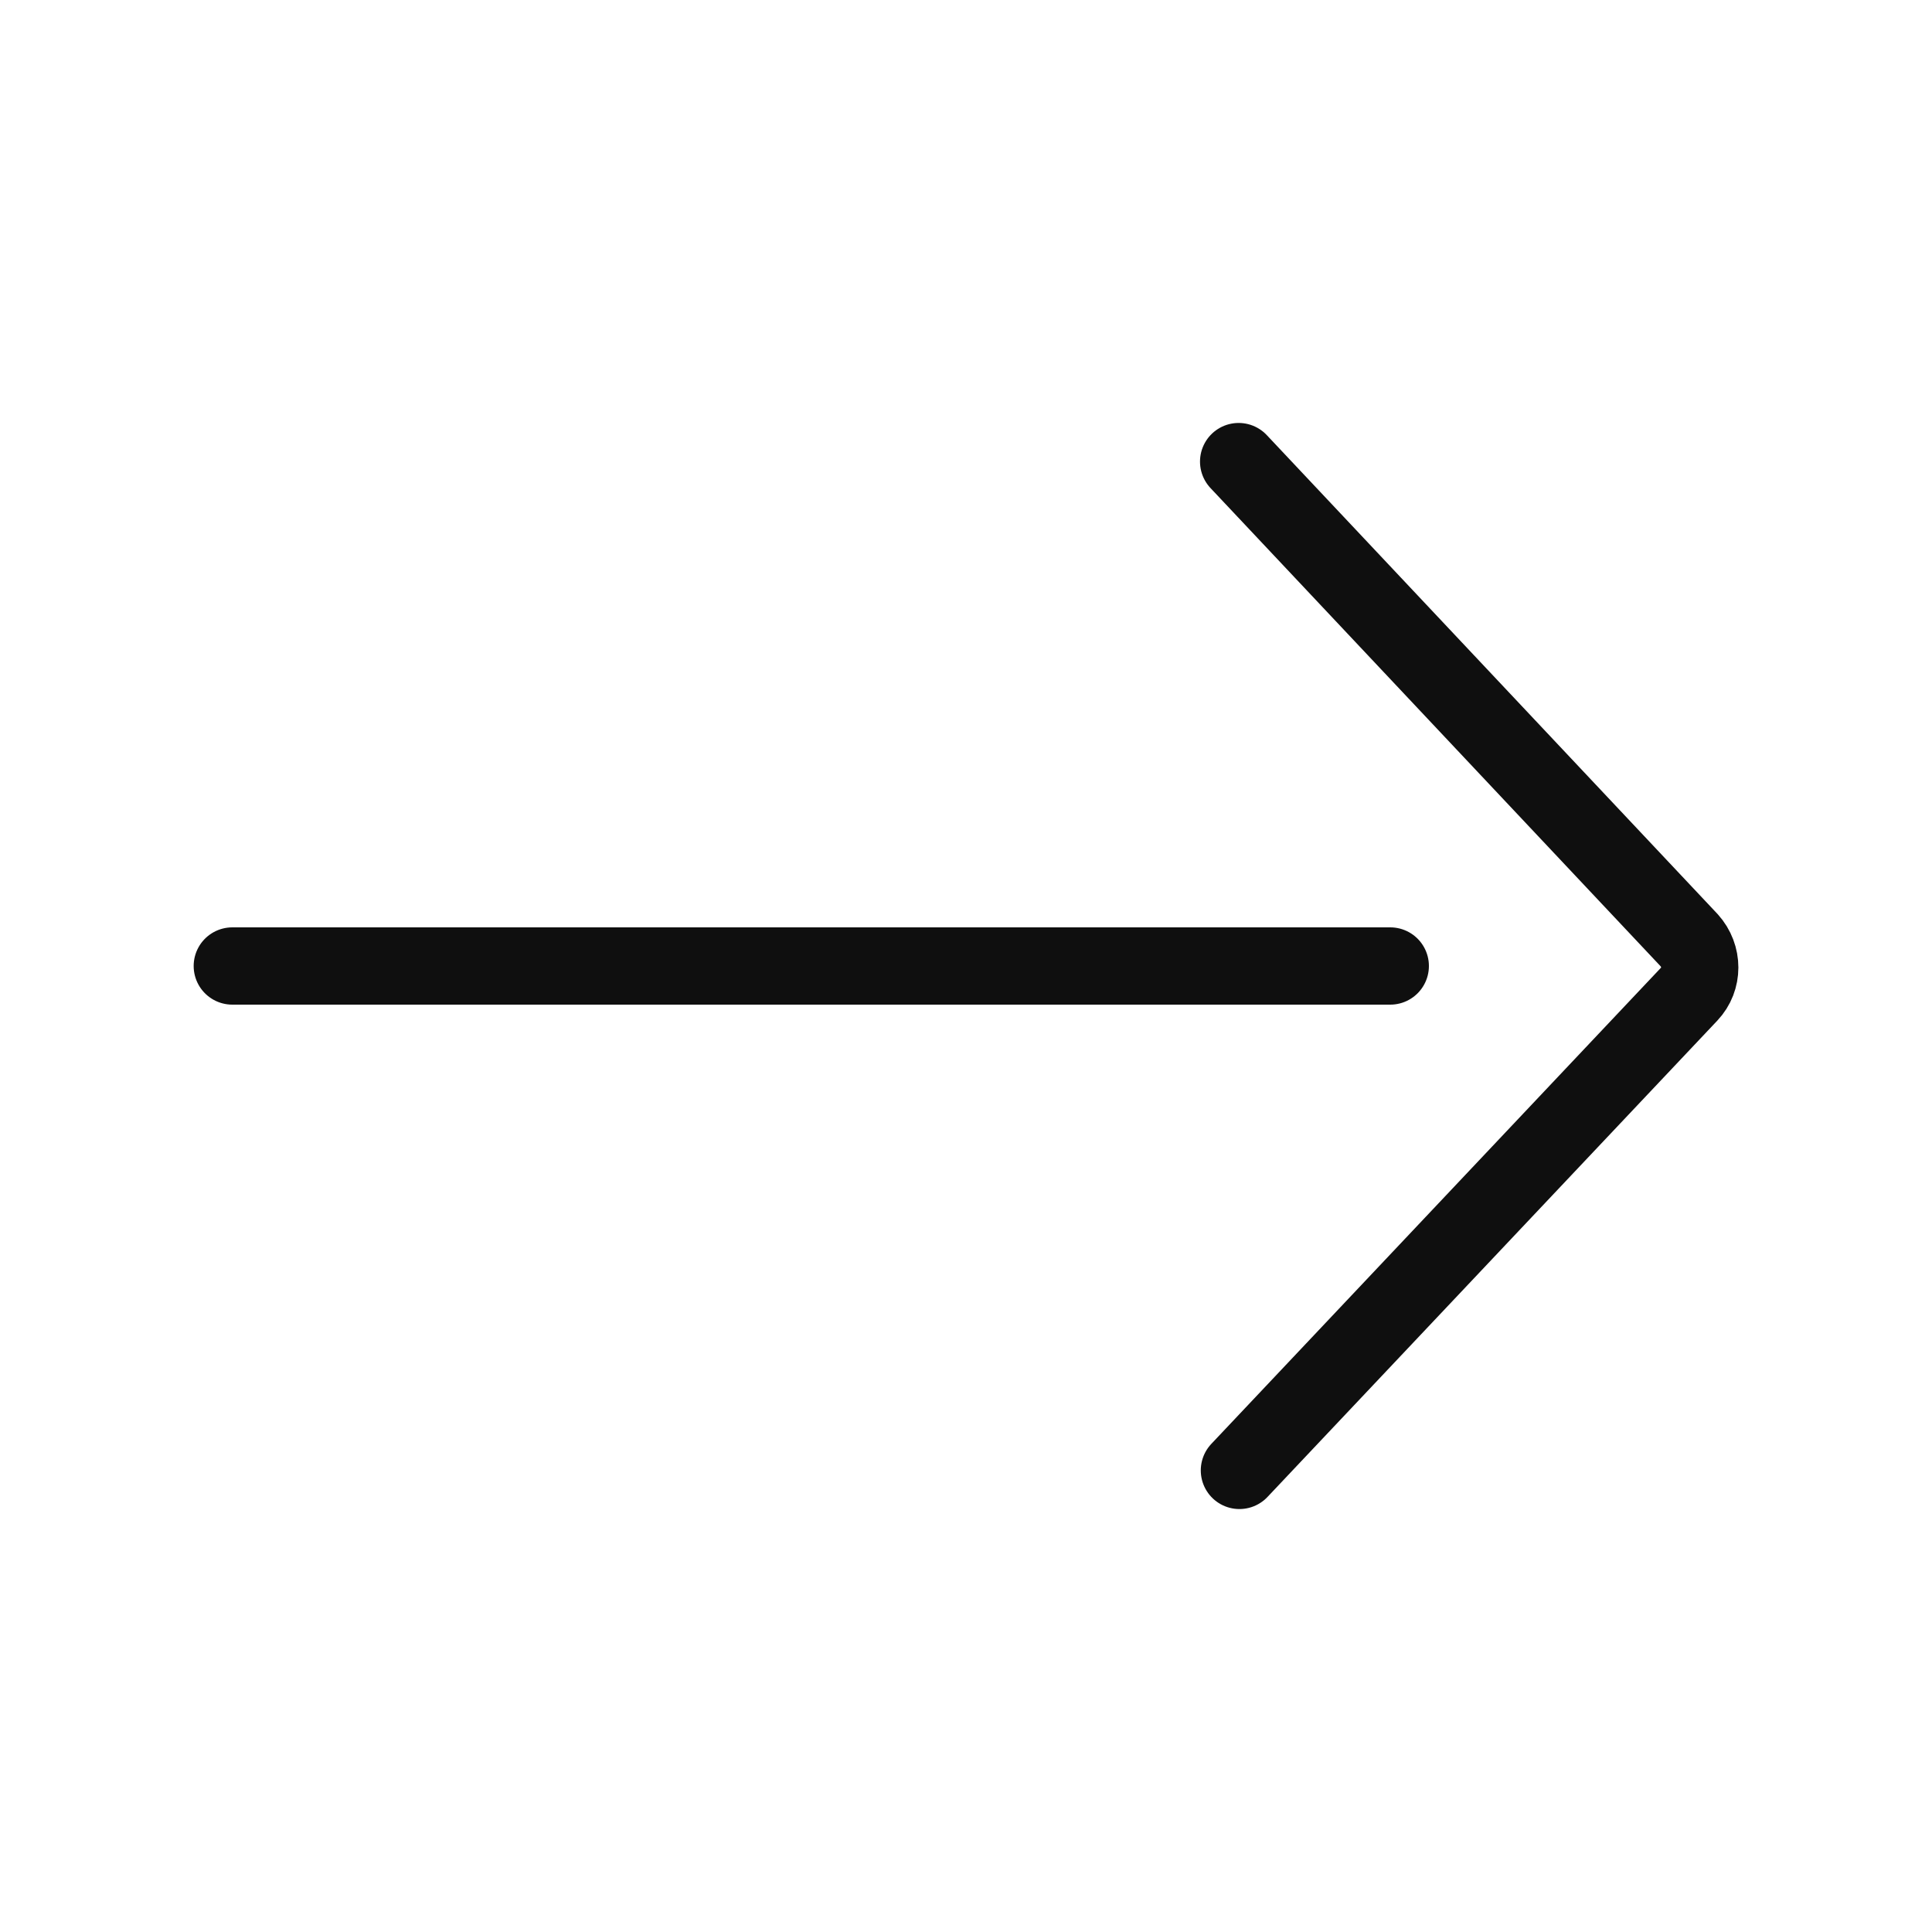 <?xml version="1.0" encoding="utf-8"?><!-- Uploaded to: SVG Repo, www.svgrepo.com, Generator: SVG Repo Mixer Tools -->
<svg width="800px" height="800px" viewBox="-0.5 0 25 25" fill="none" xmlns="http://www.w3.org/2000/svg">
<path d="M15.538 19.027L21.358 12.864C21.54 12.672 21.54 12.369 21.358 12.167L15.528 5.973M17.49 12.5H2.506" stroke="#0F0F0F" stroke-miterlimit="10" stroke-linecap="round" stroke-linejoin="round"/>
</svg>